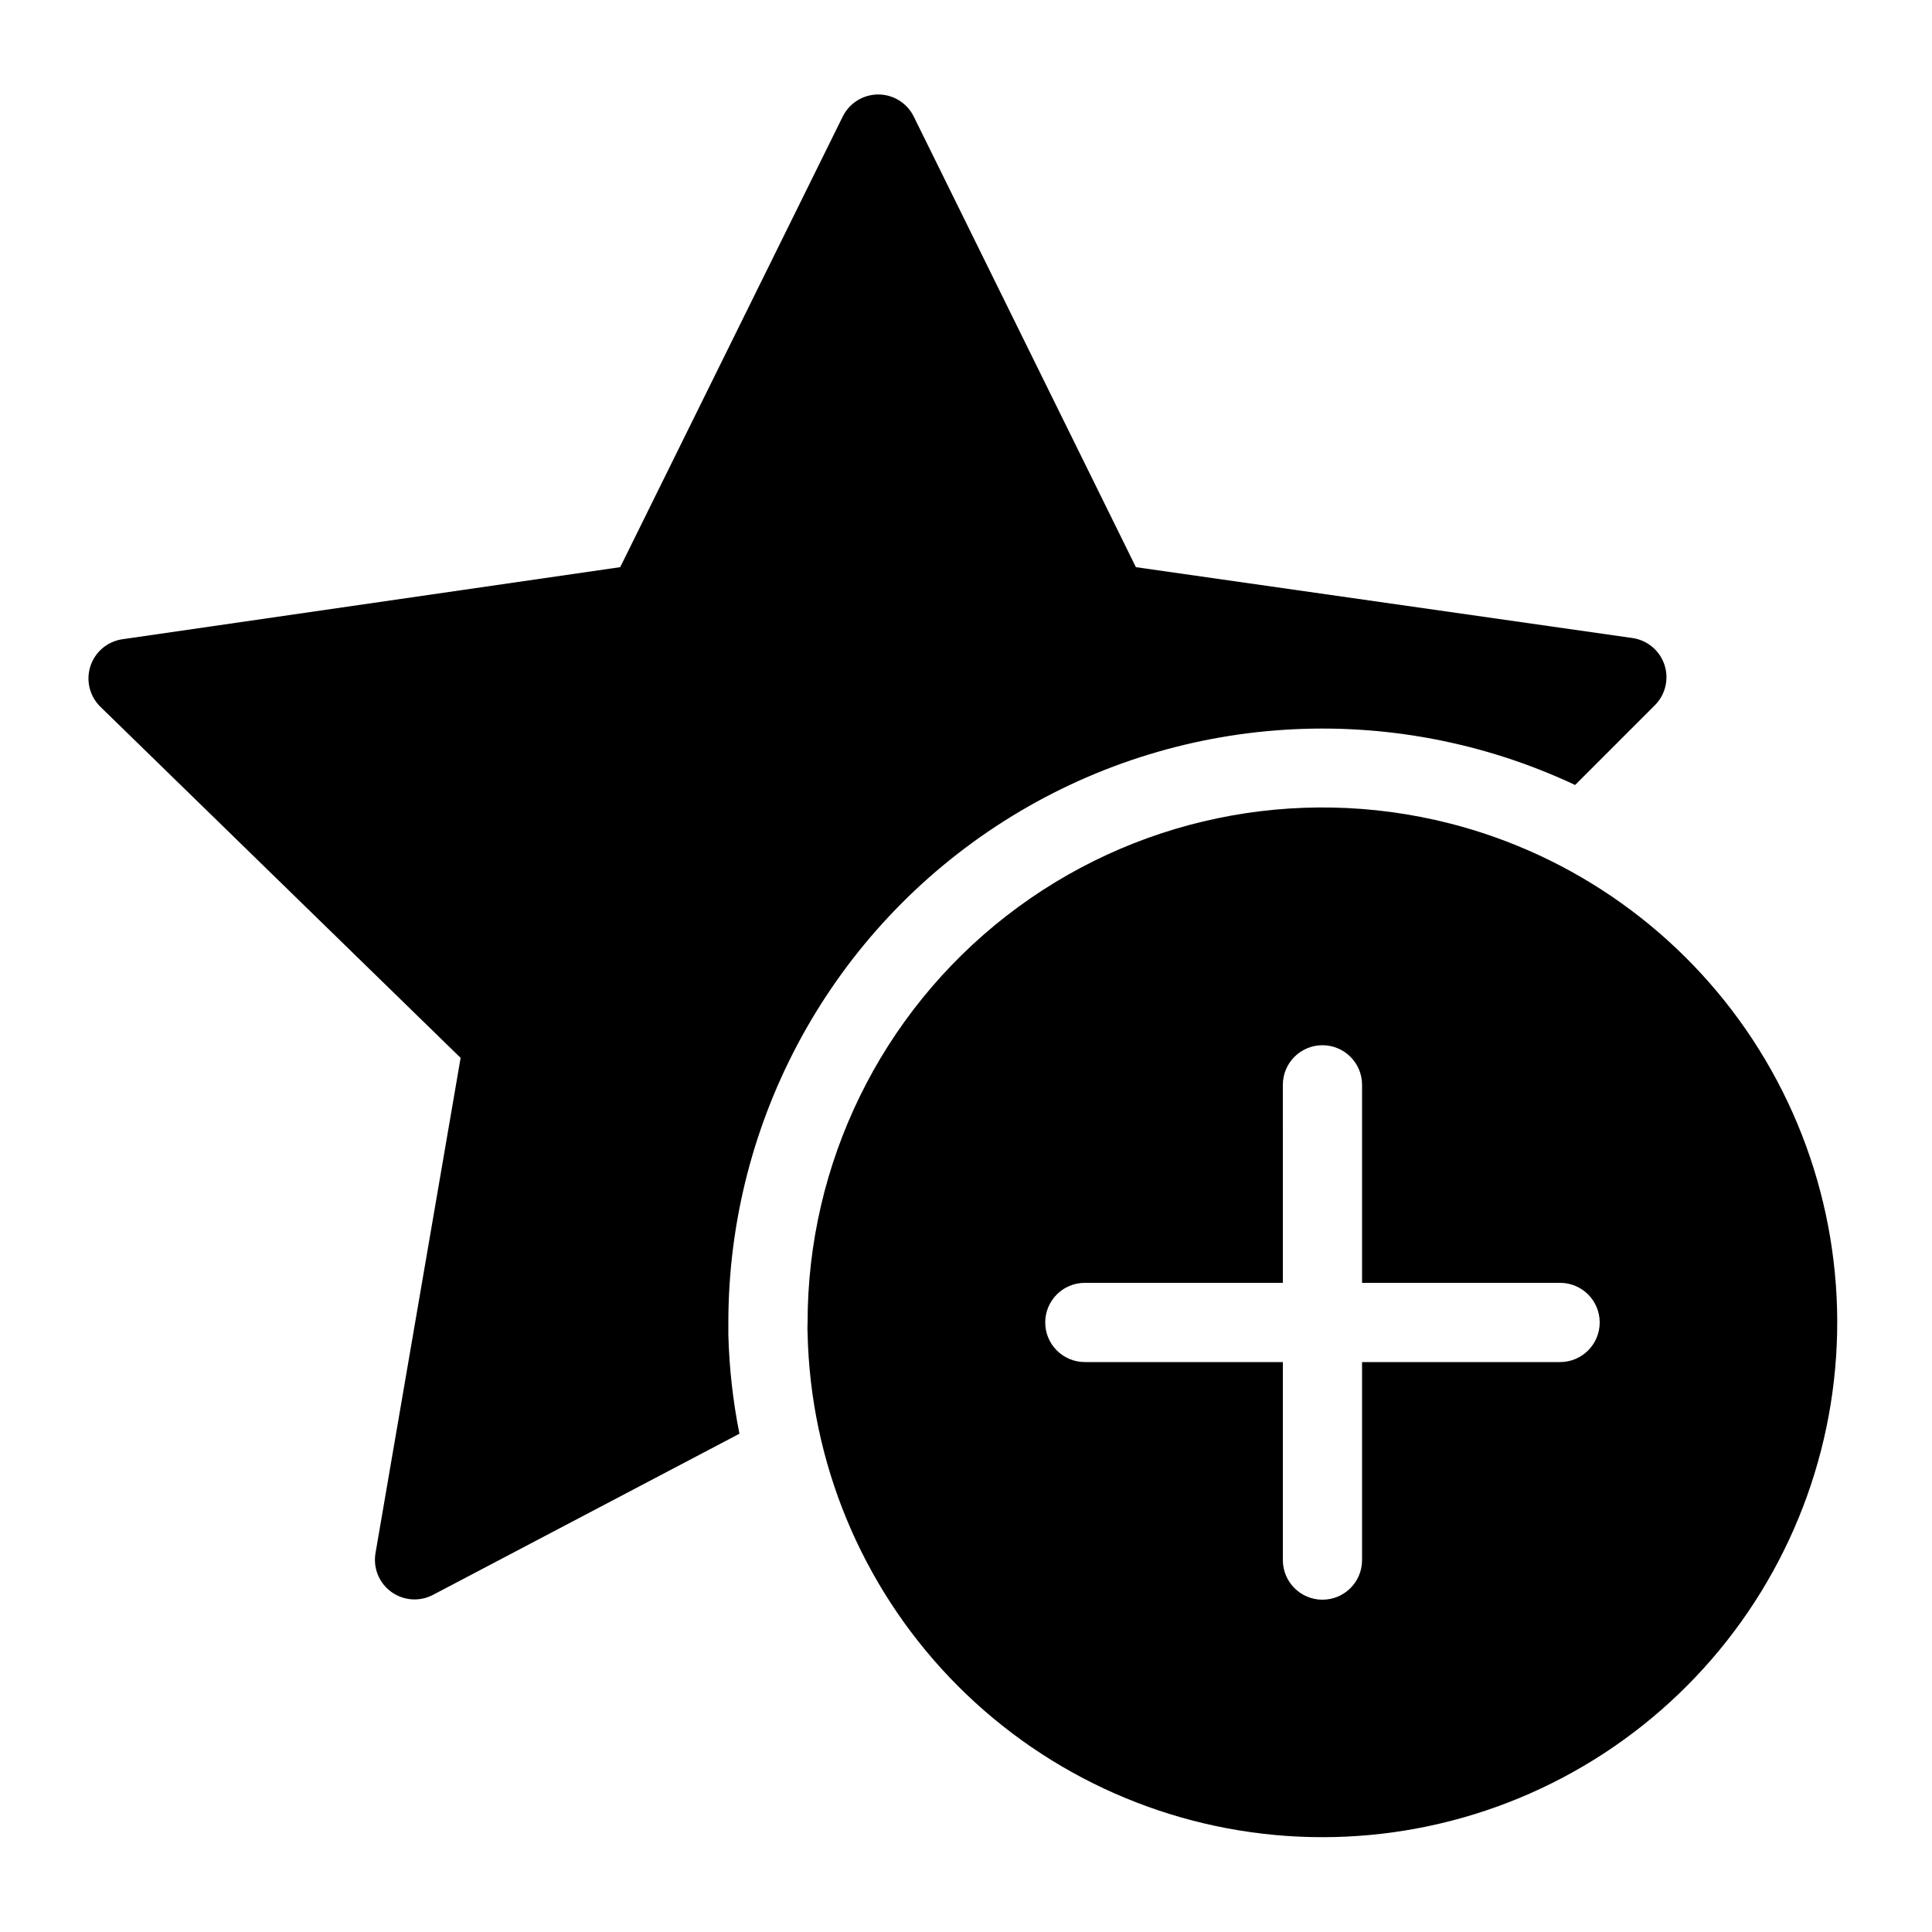 <?xml version="1.0" encoding="UTF-8"?>
<!-- Uploaded to: SVG Repo, www.svgrepo.com, Generator: SVG Repo Mixer Tools -->
<svg fill="#000000" width="800px" height="800px" version="1.1" viewBox="144 144 512 512" xmlns="http://www.w3.org/2000/svg">
 <g>
  <path d="m337.02 497.82v-3.359c0.02-53.871 27.586-104 73.07-132.87 45.484-28.867 102.57-32.477 151.33-9.562l20.992-20.992c2.887-2.777 3.941-6.961 2.715-10.773-1.227-3.816-4.519-6.598-8.484-7.176l-131.62-18.785-58.883-119.45c-1.777-3.562-5.414-5.816-9.395-5.816s-7.617 2.254-9.395 5.816l-58.988 119.45-131.93 19.102c-3.965 0.574-7.258 3.359-8.484 7.172-1.227 3.816-0.176 7.996 2.711 10.777l95.41 92.996-22.566 131.3c-0.652 3.926 0.973 7.887 4.195 10.219 3.227 2.336 7.496 2.644 11.023 0.801l81.238-42.719c-1.719-8.613-2.703-17.355-2.938-26.137z"/>
  <path d="m528.16 362.21c-40.828-10.402-84.168-1.363-117.43 24.496-33.262 25.855-52.715 65.625-52.707 107.75-0.062 0.98-0.062 1.961 0 2.941 0.742 34.043 14.188 66.582 37.695 91.219 23.508 24.637 55.379 39.594 89.352 41.934 33.973 2.336 67.59-8.113 94.254-29.297 26.66-21.184 44.438-51.57 49.836-85.195 5.398-33.621-1.969-68.047-20.656-96.516s-47.344-48.918-80.34-57.336zm29.281 142.75h-52.48v52.48c0 5.797-4.699 10.496-10.496 10.496-5.797 0-10.496-4.699-10.496-10.496v-52.48h-52.477c-5.797 0-10.496-4.699-10.496-10.496 0-5.797 4.699-10.496 10.496-10.496h52.48l-0.004-52.477c0-5.797 4.699-10.496 10.496-10.496 5.797 0 10.496 4.699 10.496 10.496v52.48h52.48v-0.004c5.797 0 10.496 4.699 10.496 10.496 0 5.797-4.699 10.496-10.496 10.496z"/>
 </g>
</svg>
